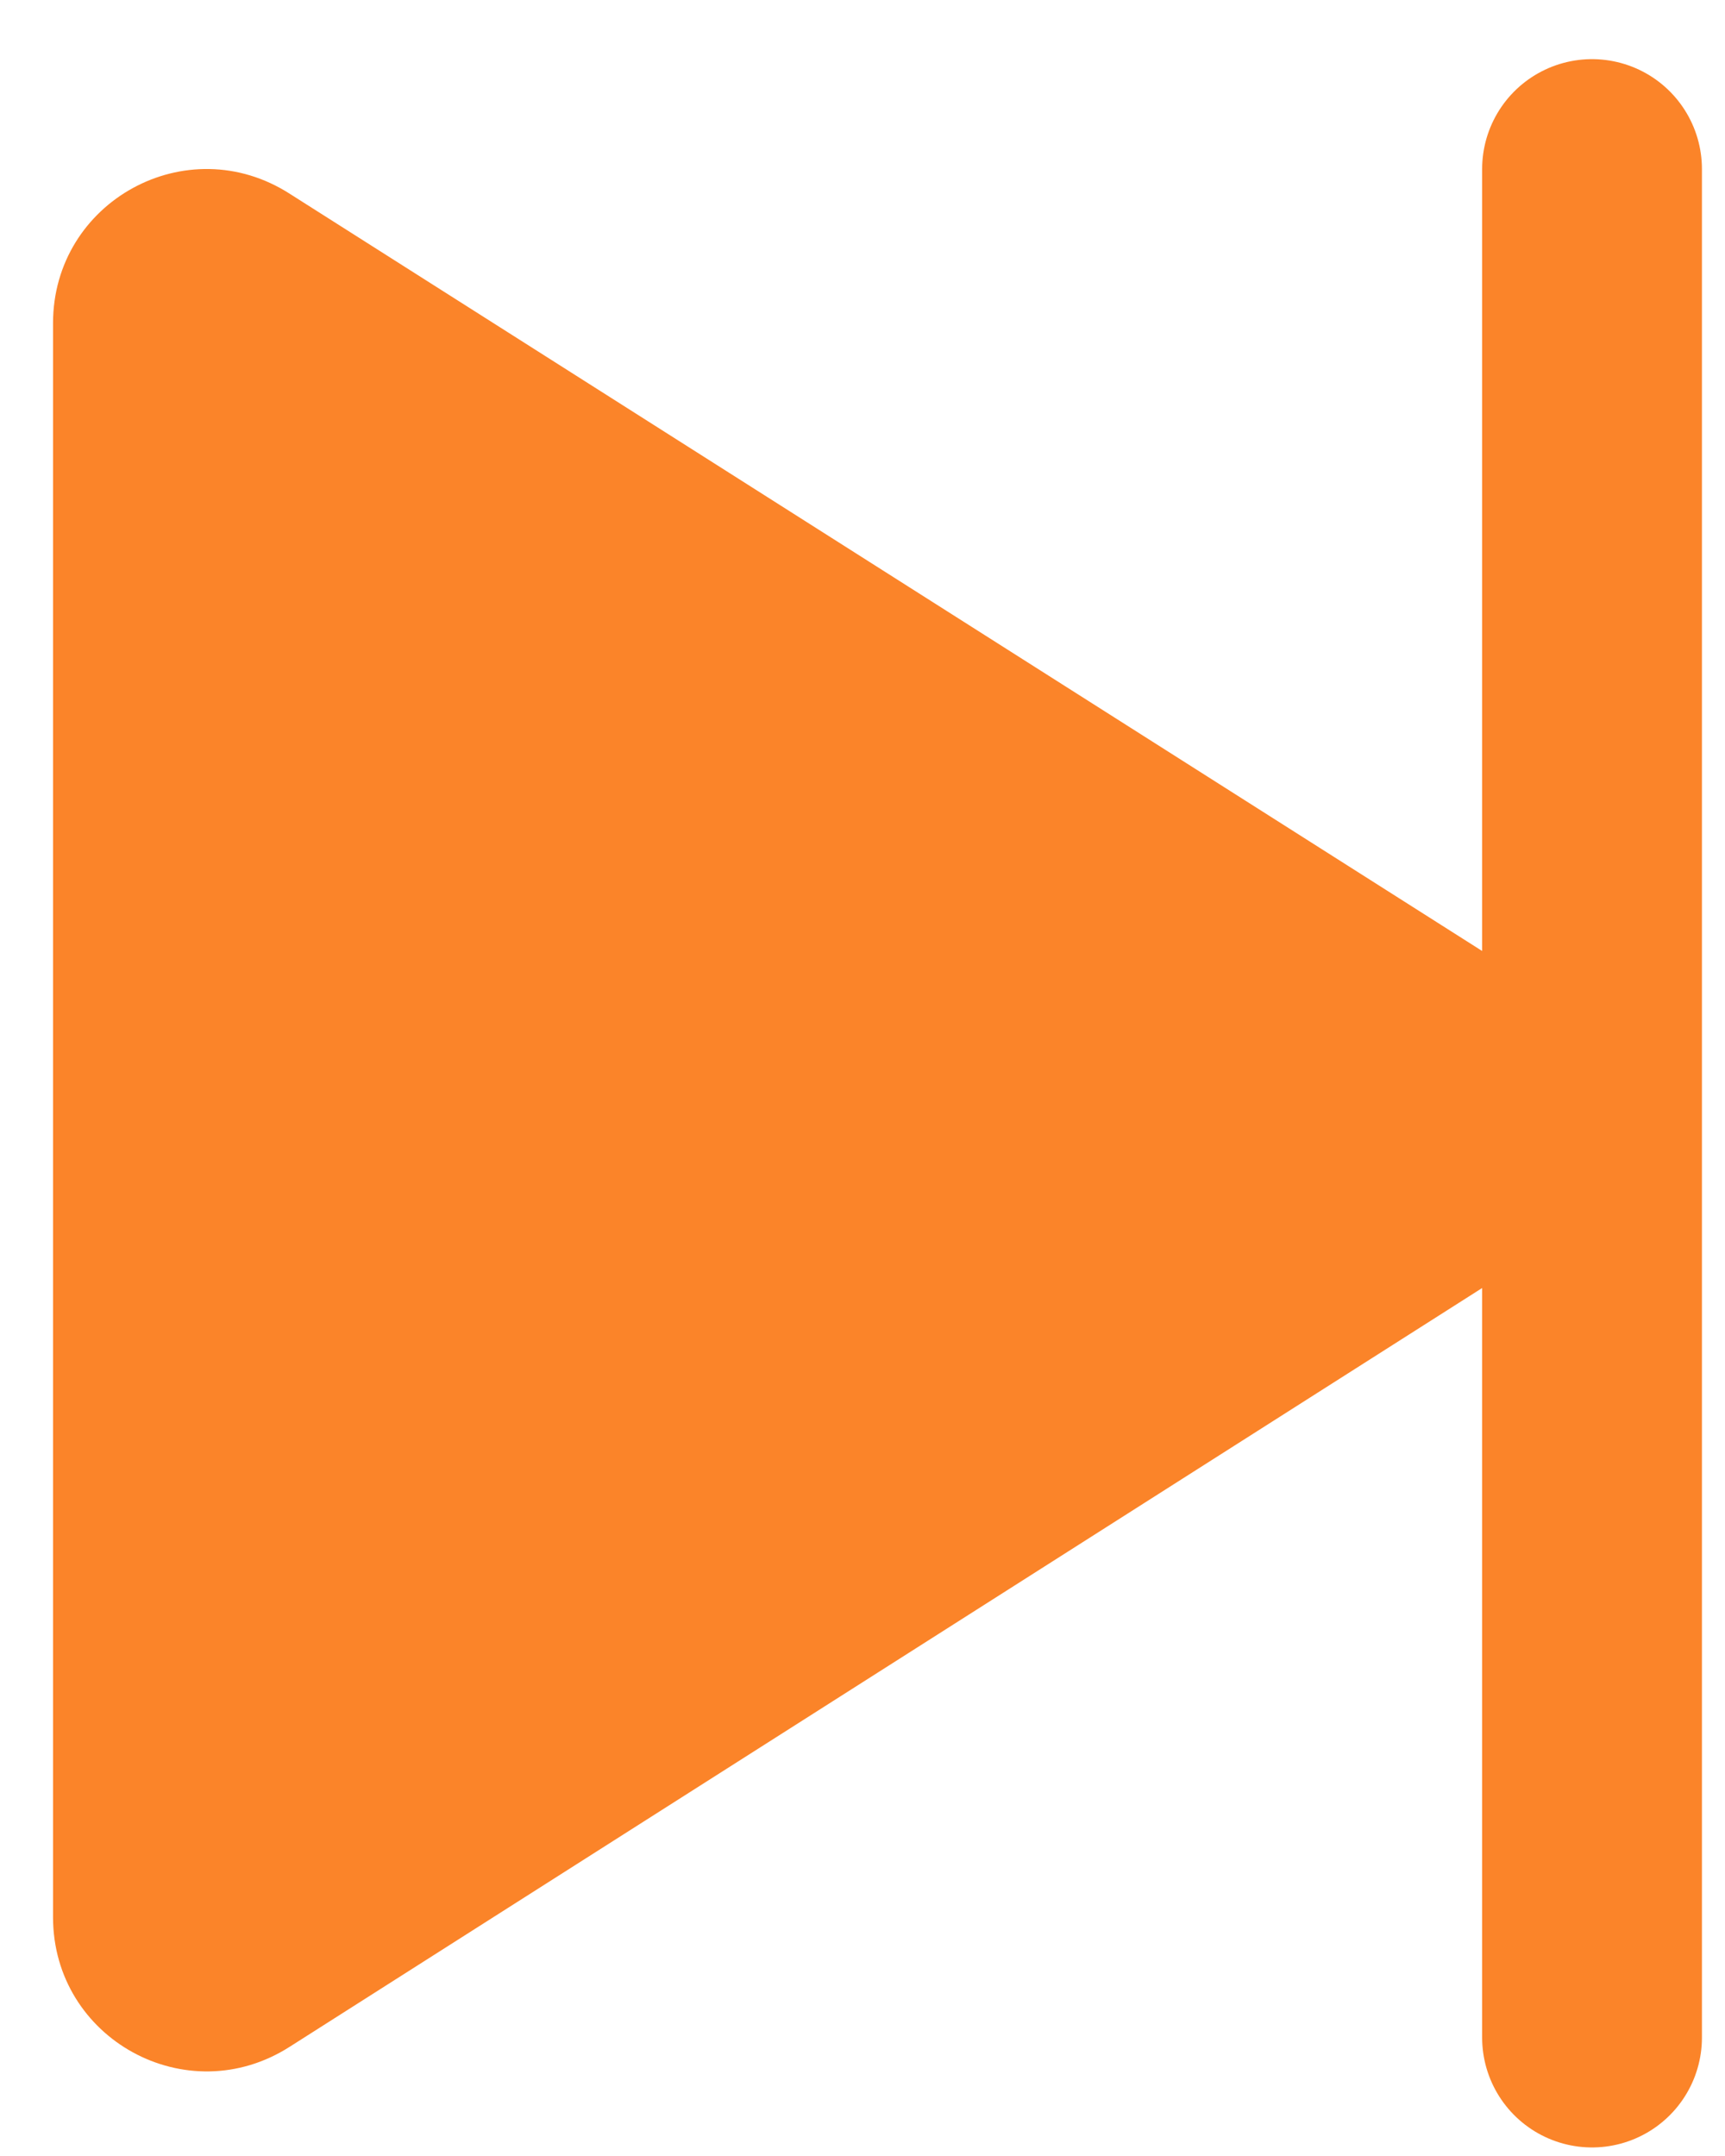 <svg width="12" height="15" viewBox="0 0 12 15" fill="none" xmlns="http://www.w3.org/2000/svg">
<path d="M0.369 2.248V13.339C0.369 14.185 1.3 14.699 2.017 14.239L10.732 8.693C11.396 8.275 11.396 7.312 10.732 6.884L2.017 1.349C1.3 0.888 0.369 1.402 0.369 2.248Z" fill="#FB8429"/>
<path d="M11.075 1.176V14.176" stroke="#FB8429" stroke-width="1.529" stroke-linecap="round"/>
</svg>
